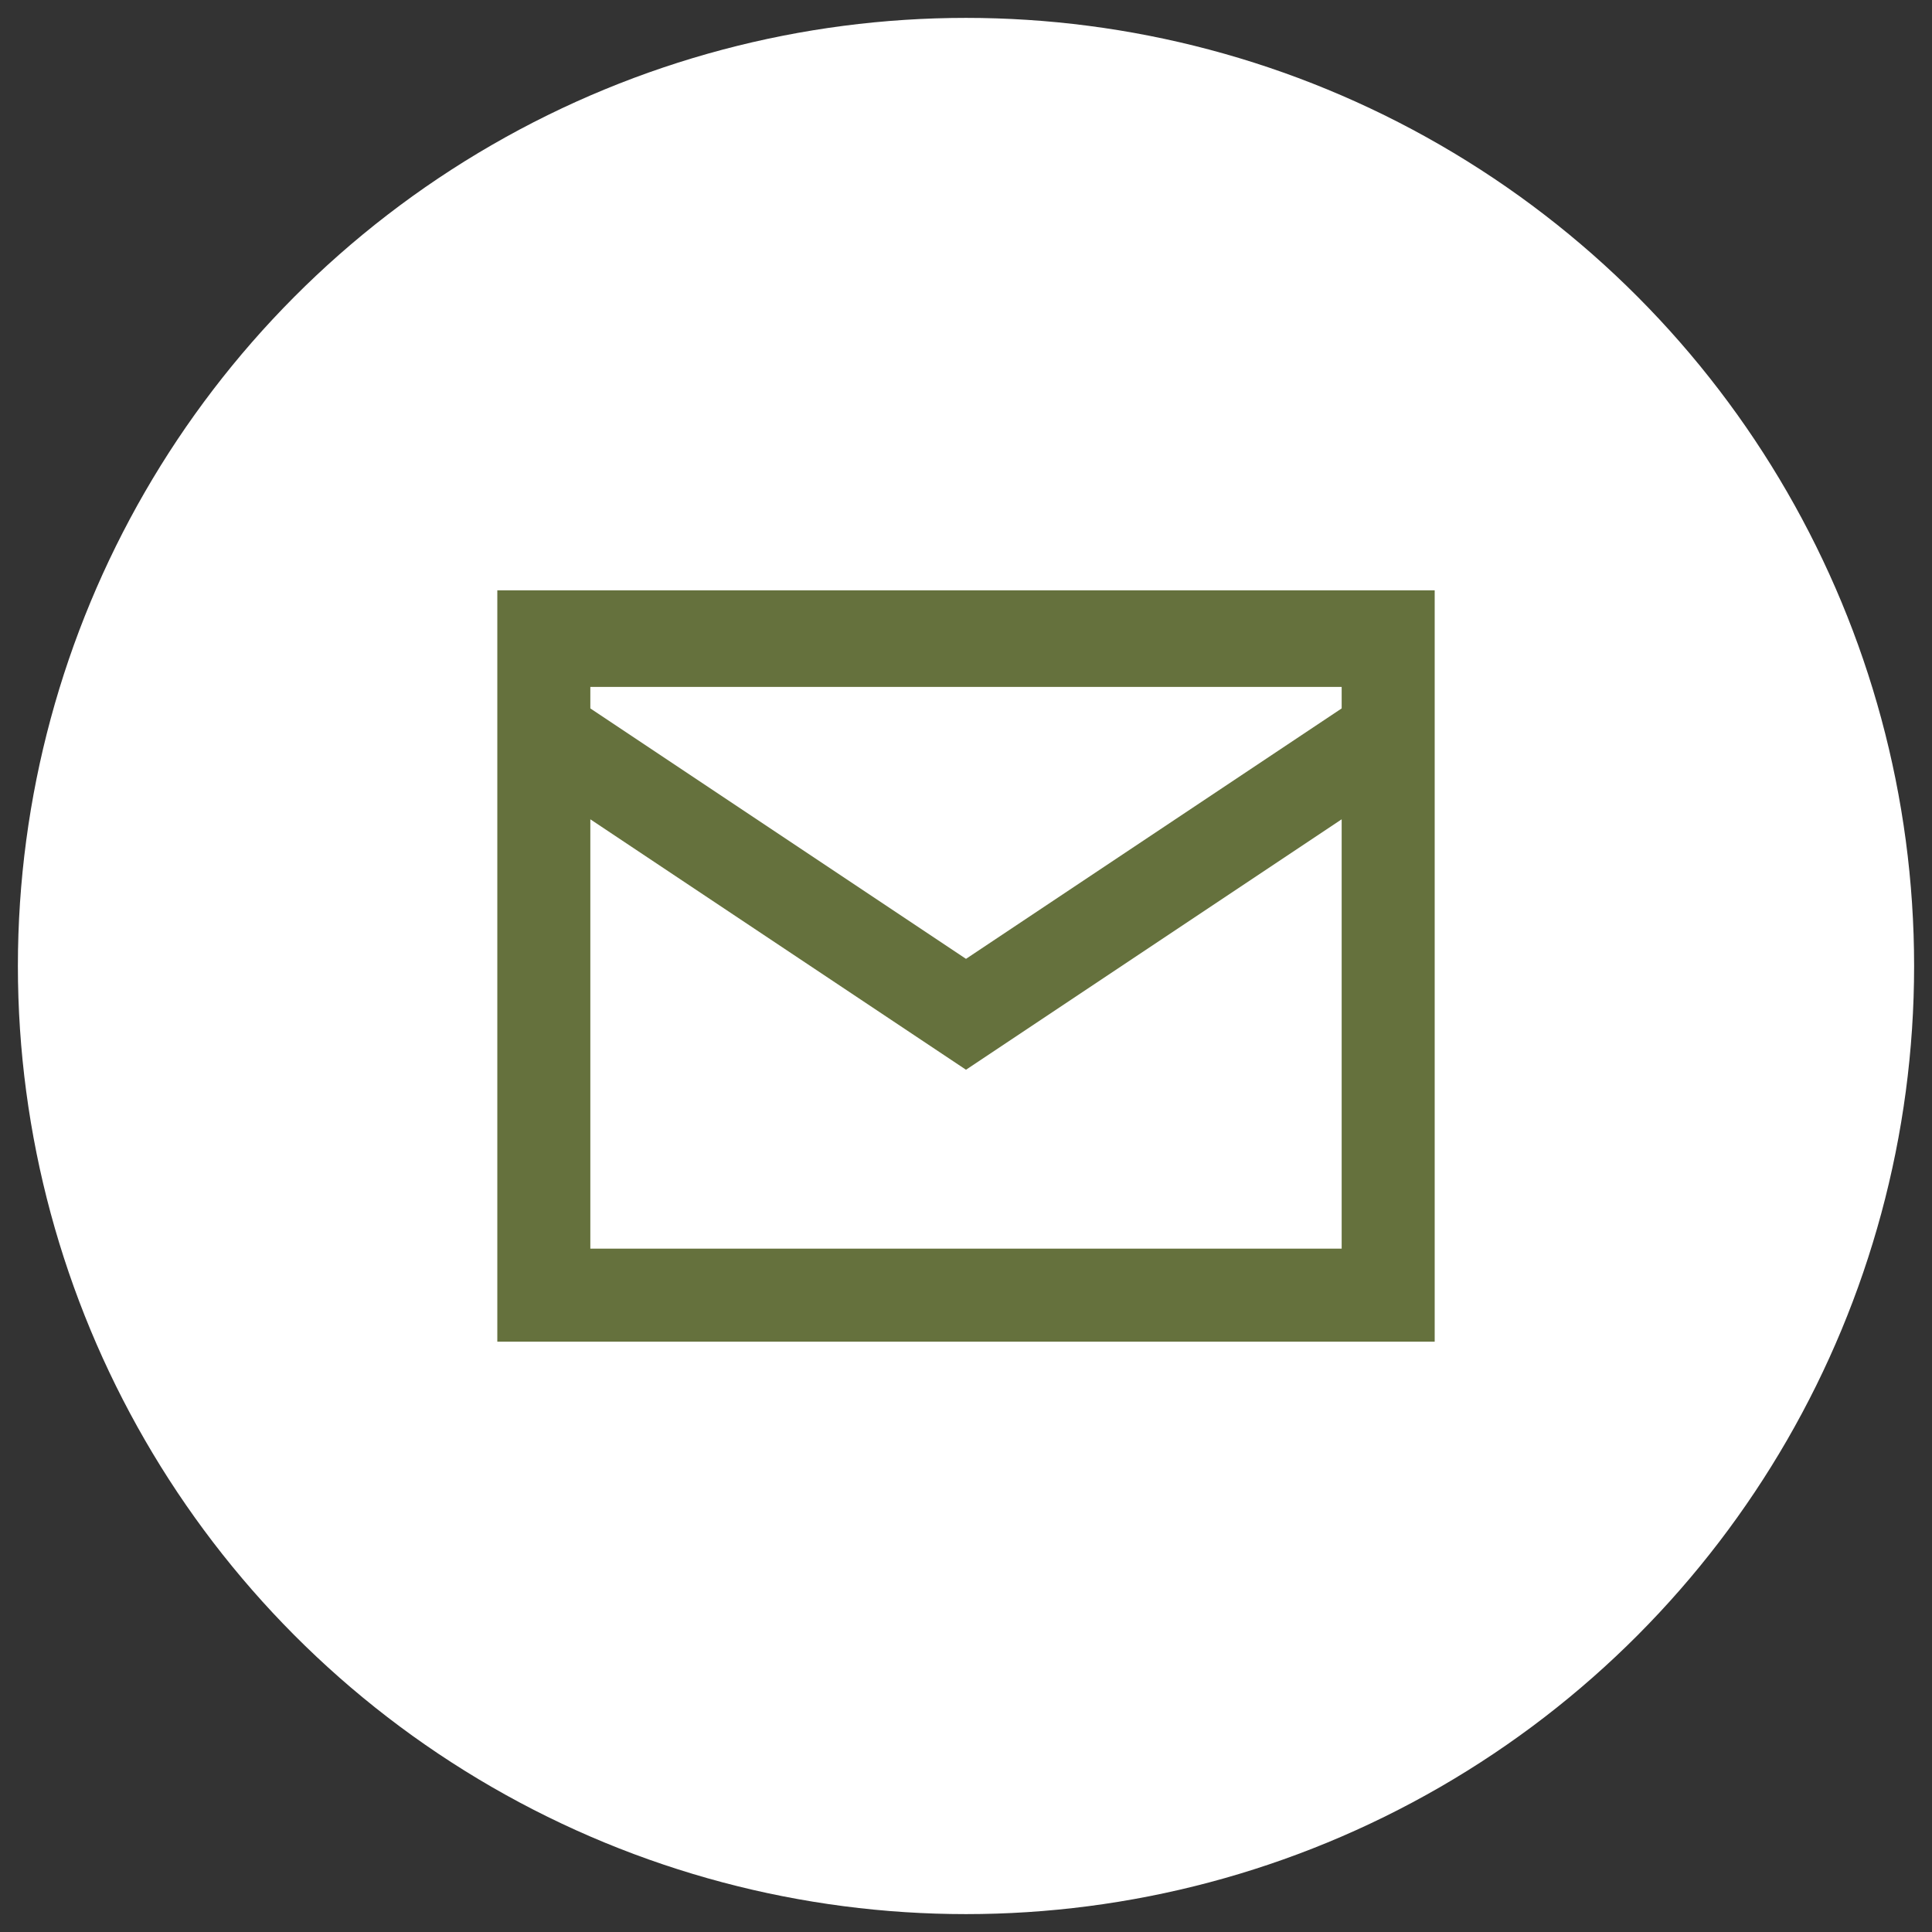 <?xml version="1.0" encoding="utf-8"?>
<!-- Generator: Adobe Illustrator 26.0.2, SVG Export Plug-In . SVG Version: 6.00 Build 0)  -->
<svg version="1.1" id="レイヤー_1" xmlns="http://www.w3.org/2000/svg" xmlns:xlink="http://www.w3.org/1999/xlink" x="0px"
	 y="0px" viewBox="0 0 54 54" style="enable-background:new 0 0 54 54;" xml:space="preserve">
<rect x="0" y="0" width="54" height="54" fill="#333333" stroke="none"/>
<style type="text/css">
	.st0{fill:#FFFFFF;}
	.st1{fill:#65713D;}
</style>
<g transform="translate(-281 -3474)">
	<circle class="st0" cx="308" cy="3501" r="26.5"/>
	<path class="st1" d="M318.5,3496.9v12h-21v-12l10.5,7L318.5,3496.9z M297.5,3493.8v-0.6h21v0.6l-10.5,7L297.5,3493.8z
		 M294.9,3511.5h26.2v-21h-26.2V3511.5z"/>
</g>
</svg>
